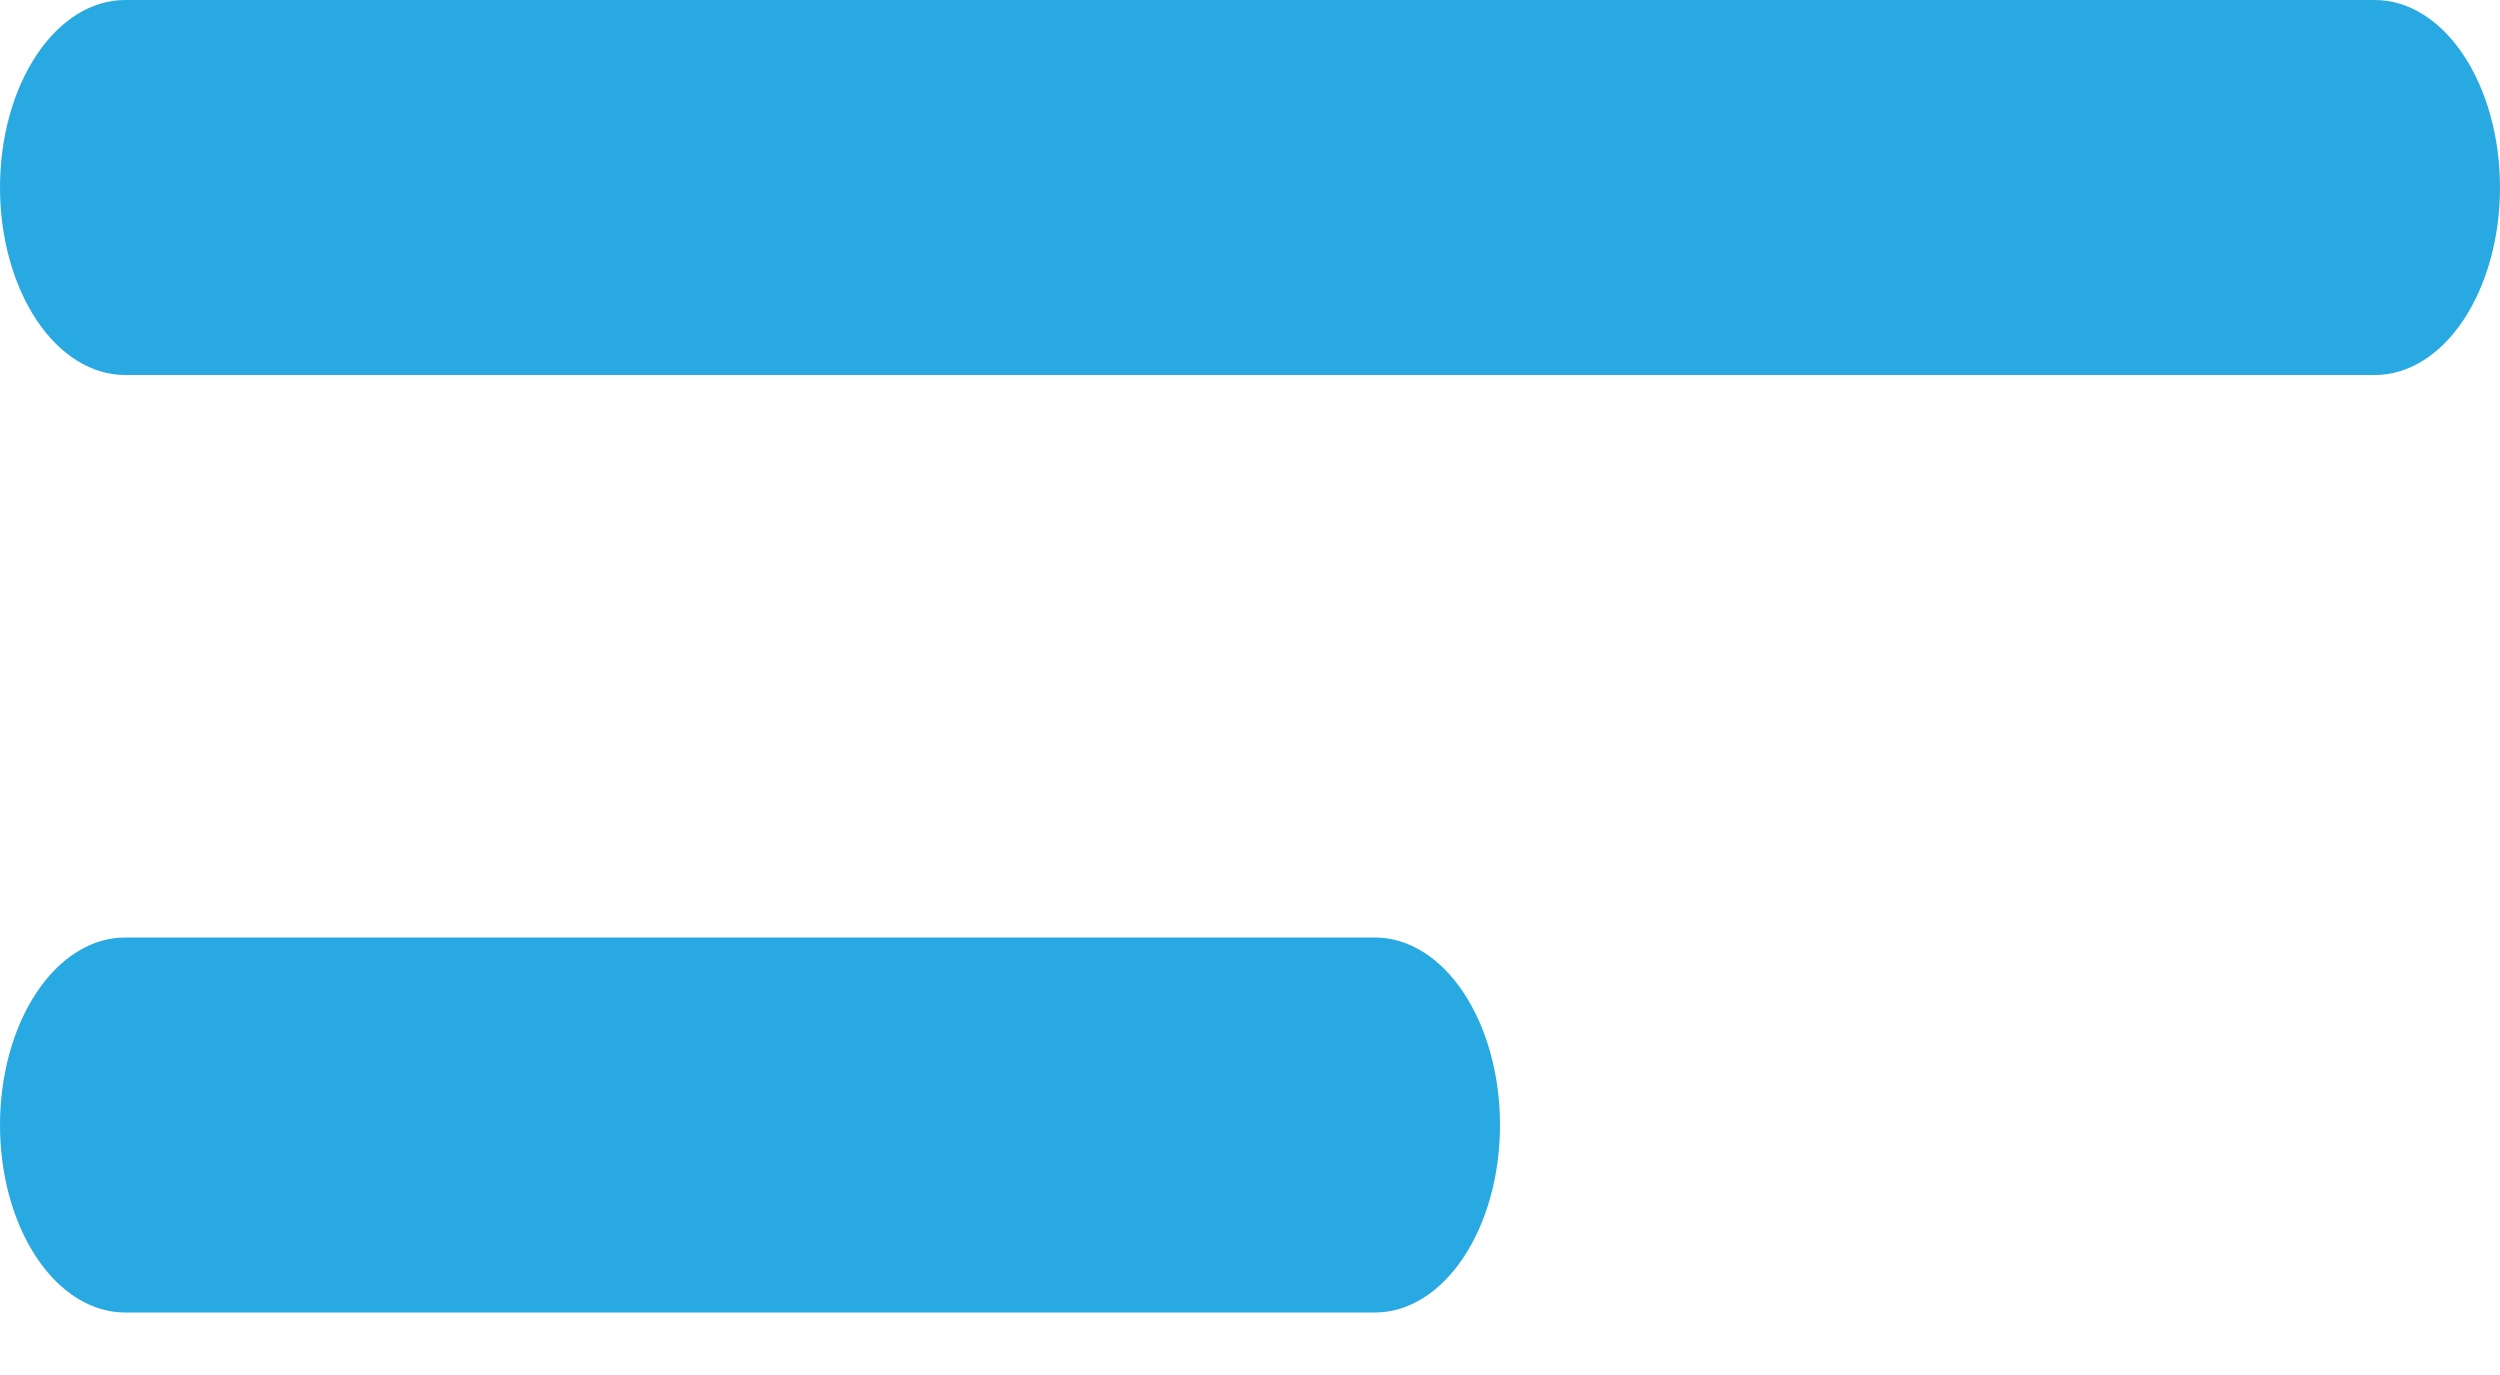 <svg width="20" height="11" viewBox="0 0 20 11" fill="none" xmlns="http://www.w3.org/2000/svg">
<path d="M11 7.5H1C0.735 7.5 0.48 7.658 0.293 7.939C0.105 8.221 0 8.602 0 9C0 9.398 0.105 9.779 0.293 10.061C0.48 10.342 0.735 10.5 1 10.5H11C11.265 10.5 11.52 10.342 11.707 10.061C11.895 9.779 12 9.398 12 9C12 8.602 11.895 8.221 11.707 7.939C11.52 7.658 11.265 7.5 11 7.5ZM19 0H1C0.735 0 0.48 0.158 0.293 0.439C0.105 0.721 0 1.102 0 1.5C0 1.898 0.105 2.279 0.293 2.561C0.48 2.842 0.735 3 1 3H19C19.265 3 19.52 2.842 19.707 2.561C19.895 2.279 20 1.898 20 1.5C20 1.102 19.895 0.721 19.707 0.439C19.52 0.158 19.265 0 19 0Z" fill="#29A9E1"/>
</svg>
